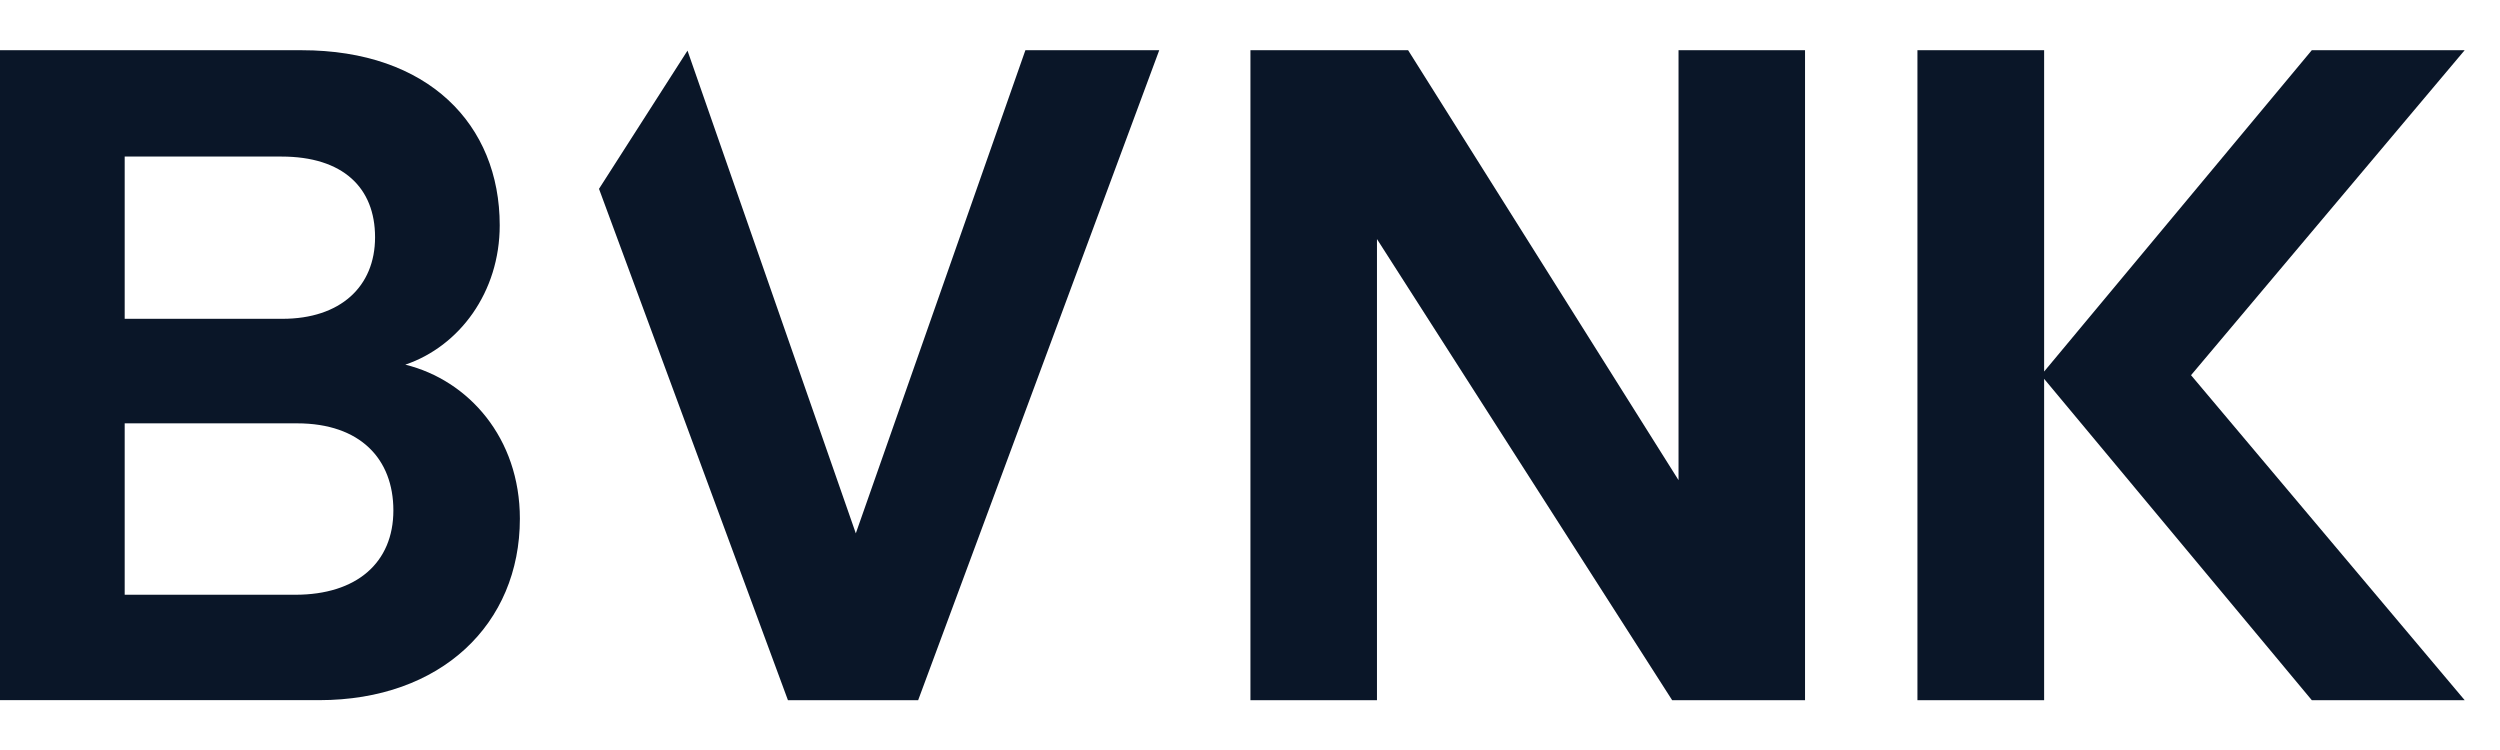 <svg width="80" height="24" viewBox="0 0 80 24" fill="none" xmlns="http://www.w3.org/2000/svg">
<g clip-path="url(#clip0)">
<g clip-path="url(#clip1)">
<path d="M12.97 11.669C14.701 11.082 15.991 9.352 15.991 7.21C15.991 3.982 13.703 1.607 9.654 1.607H0V22.405H10.212C14.113 22.405 16.636 19.971 16.636 16.597C16.636 14.016 14.994 12.168 12.97 11.669ZM3.99 5.01H9.008C10.975 5.01 12.002 6.006 12.002 7.592C12.002 9.176 10.887 10.202 9.038 10.202H3.99V5.01ZM9.449 19.032H3.99V13.547H9.507C11.531 13.547 12.588 14.691 12.588 16.333C12.588 18.005 11.414 19.032 9.449 19.032Z" fill="#0A1628"/>
<path d="M53.713 15.365L45.059 1.606H40.014V22.406H44.063V7.65L53.509 22.406H57.761V1.606H53.713V15.365Z" fill="#0A1628"/>
<path d="M27.386 17.067L22 1.62L19.168 6.043L25.214 22.406H29.381L37.096 1.606H32.813L27.386 17.067Z" fill="#0A1628"/>
<path d="M78.87 1.606H73.978L65.412 11.889V1.606H61.358V22.406H65.412V12.123L73.978 22.406H78.87L70.113 12.006L78.87 1.606Z" fill="#0A1628"/>
</g>
</g>
<defs>
<clipPath id="clip0">
<rect width="80" height="24" fill="white"/>
</clipPath>
<clipPath id="clip1">
<rect width="78.87" height="20.8" fill="white" transform="translate(0 1.606)"/>
</clipPath>
</defs>
</svg>
